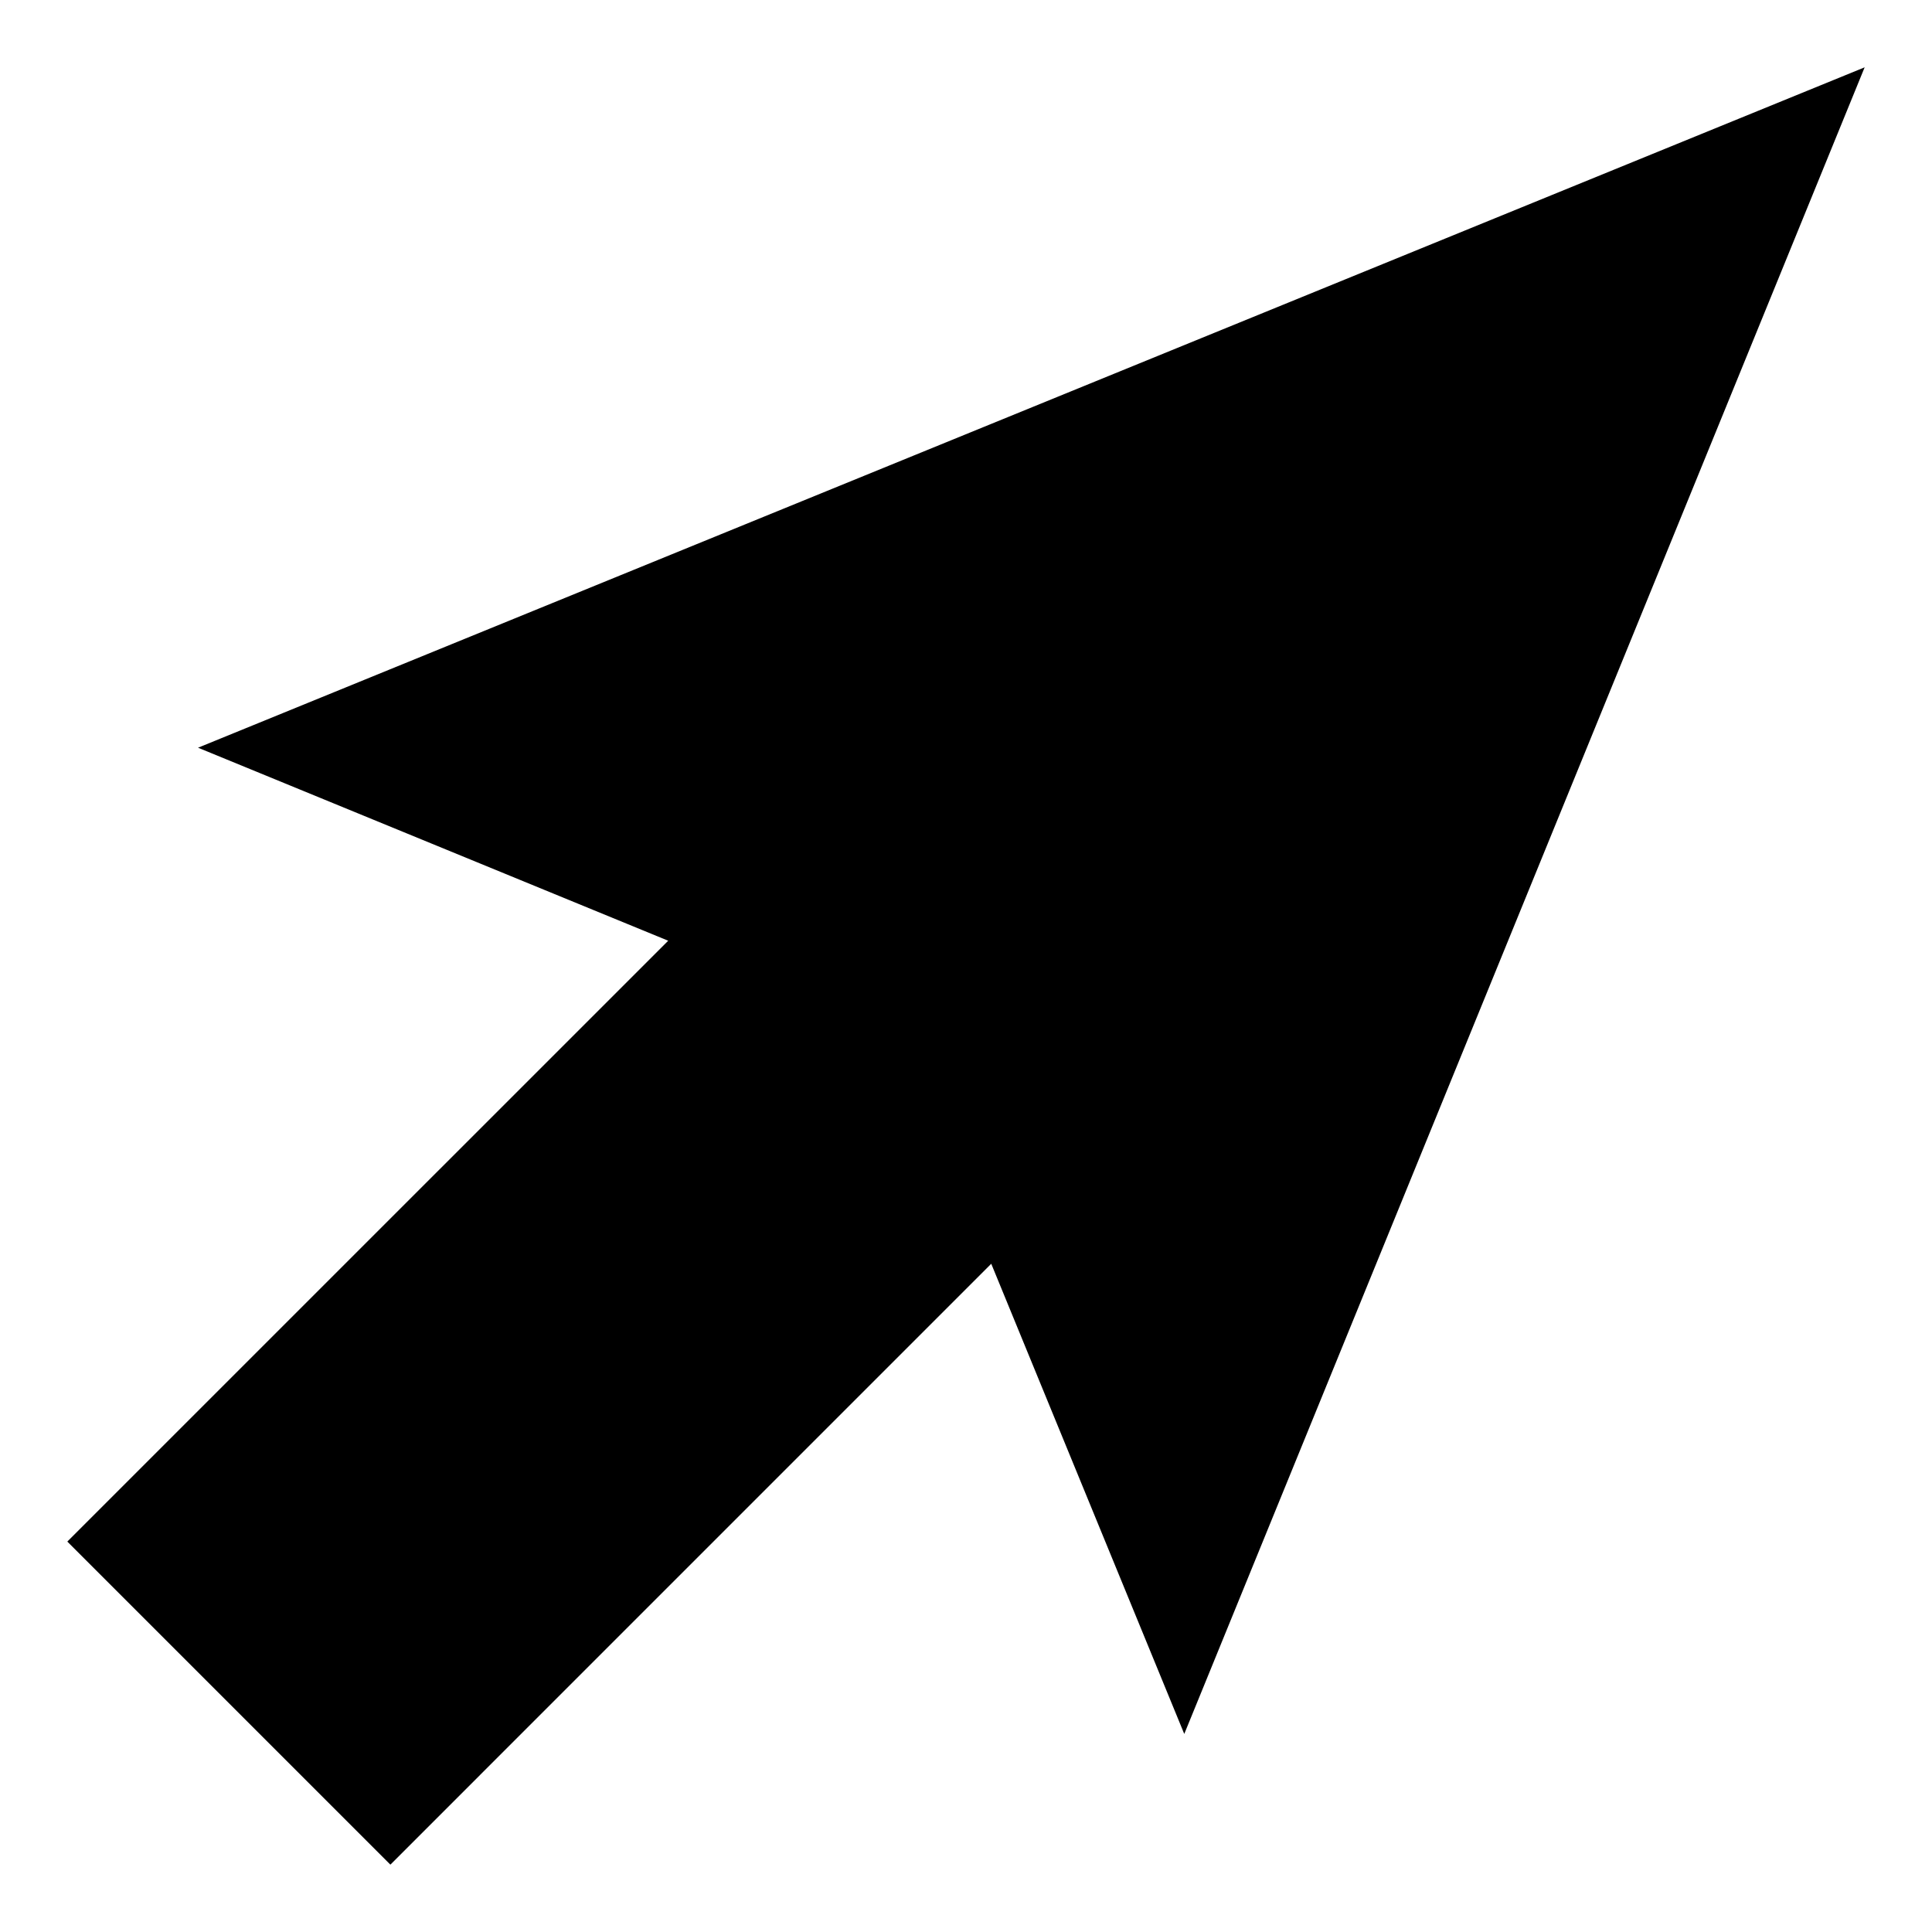 <?xml version="1.0" encoding="UTF-8"?>
<!-- Uploaded to: SVG Repo, www.svgrepo.com, Generator: SVG Repo Mixer Tools -->
<svg fill="#000000" width="800px" height="800px" version="1.1" viewBox="144 144 512 512" xmlns="http://www.w3.org/2000/svg">
 <path d="m406.69 478.91 51.152 124.6 180.31-441.67-441.67 180.31 124.6 51.152-159.24 159.23 85.617 85.617z" fill-rule="evenodd"/>
</svg>